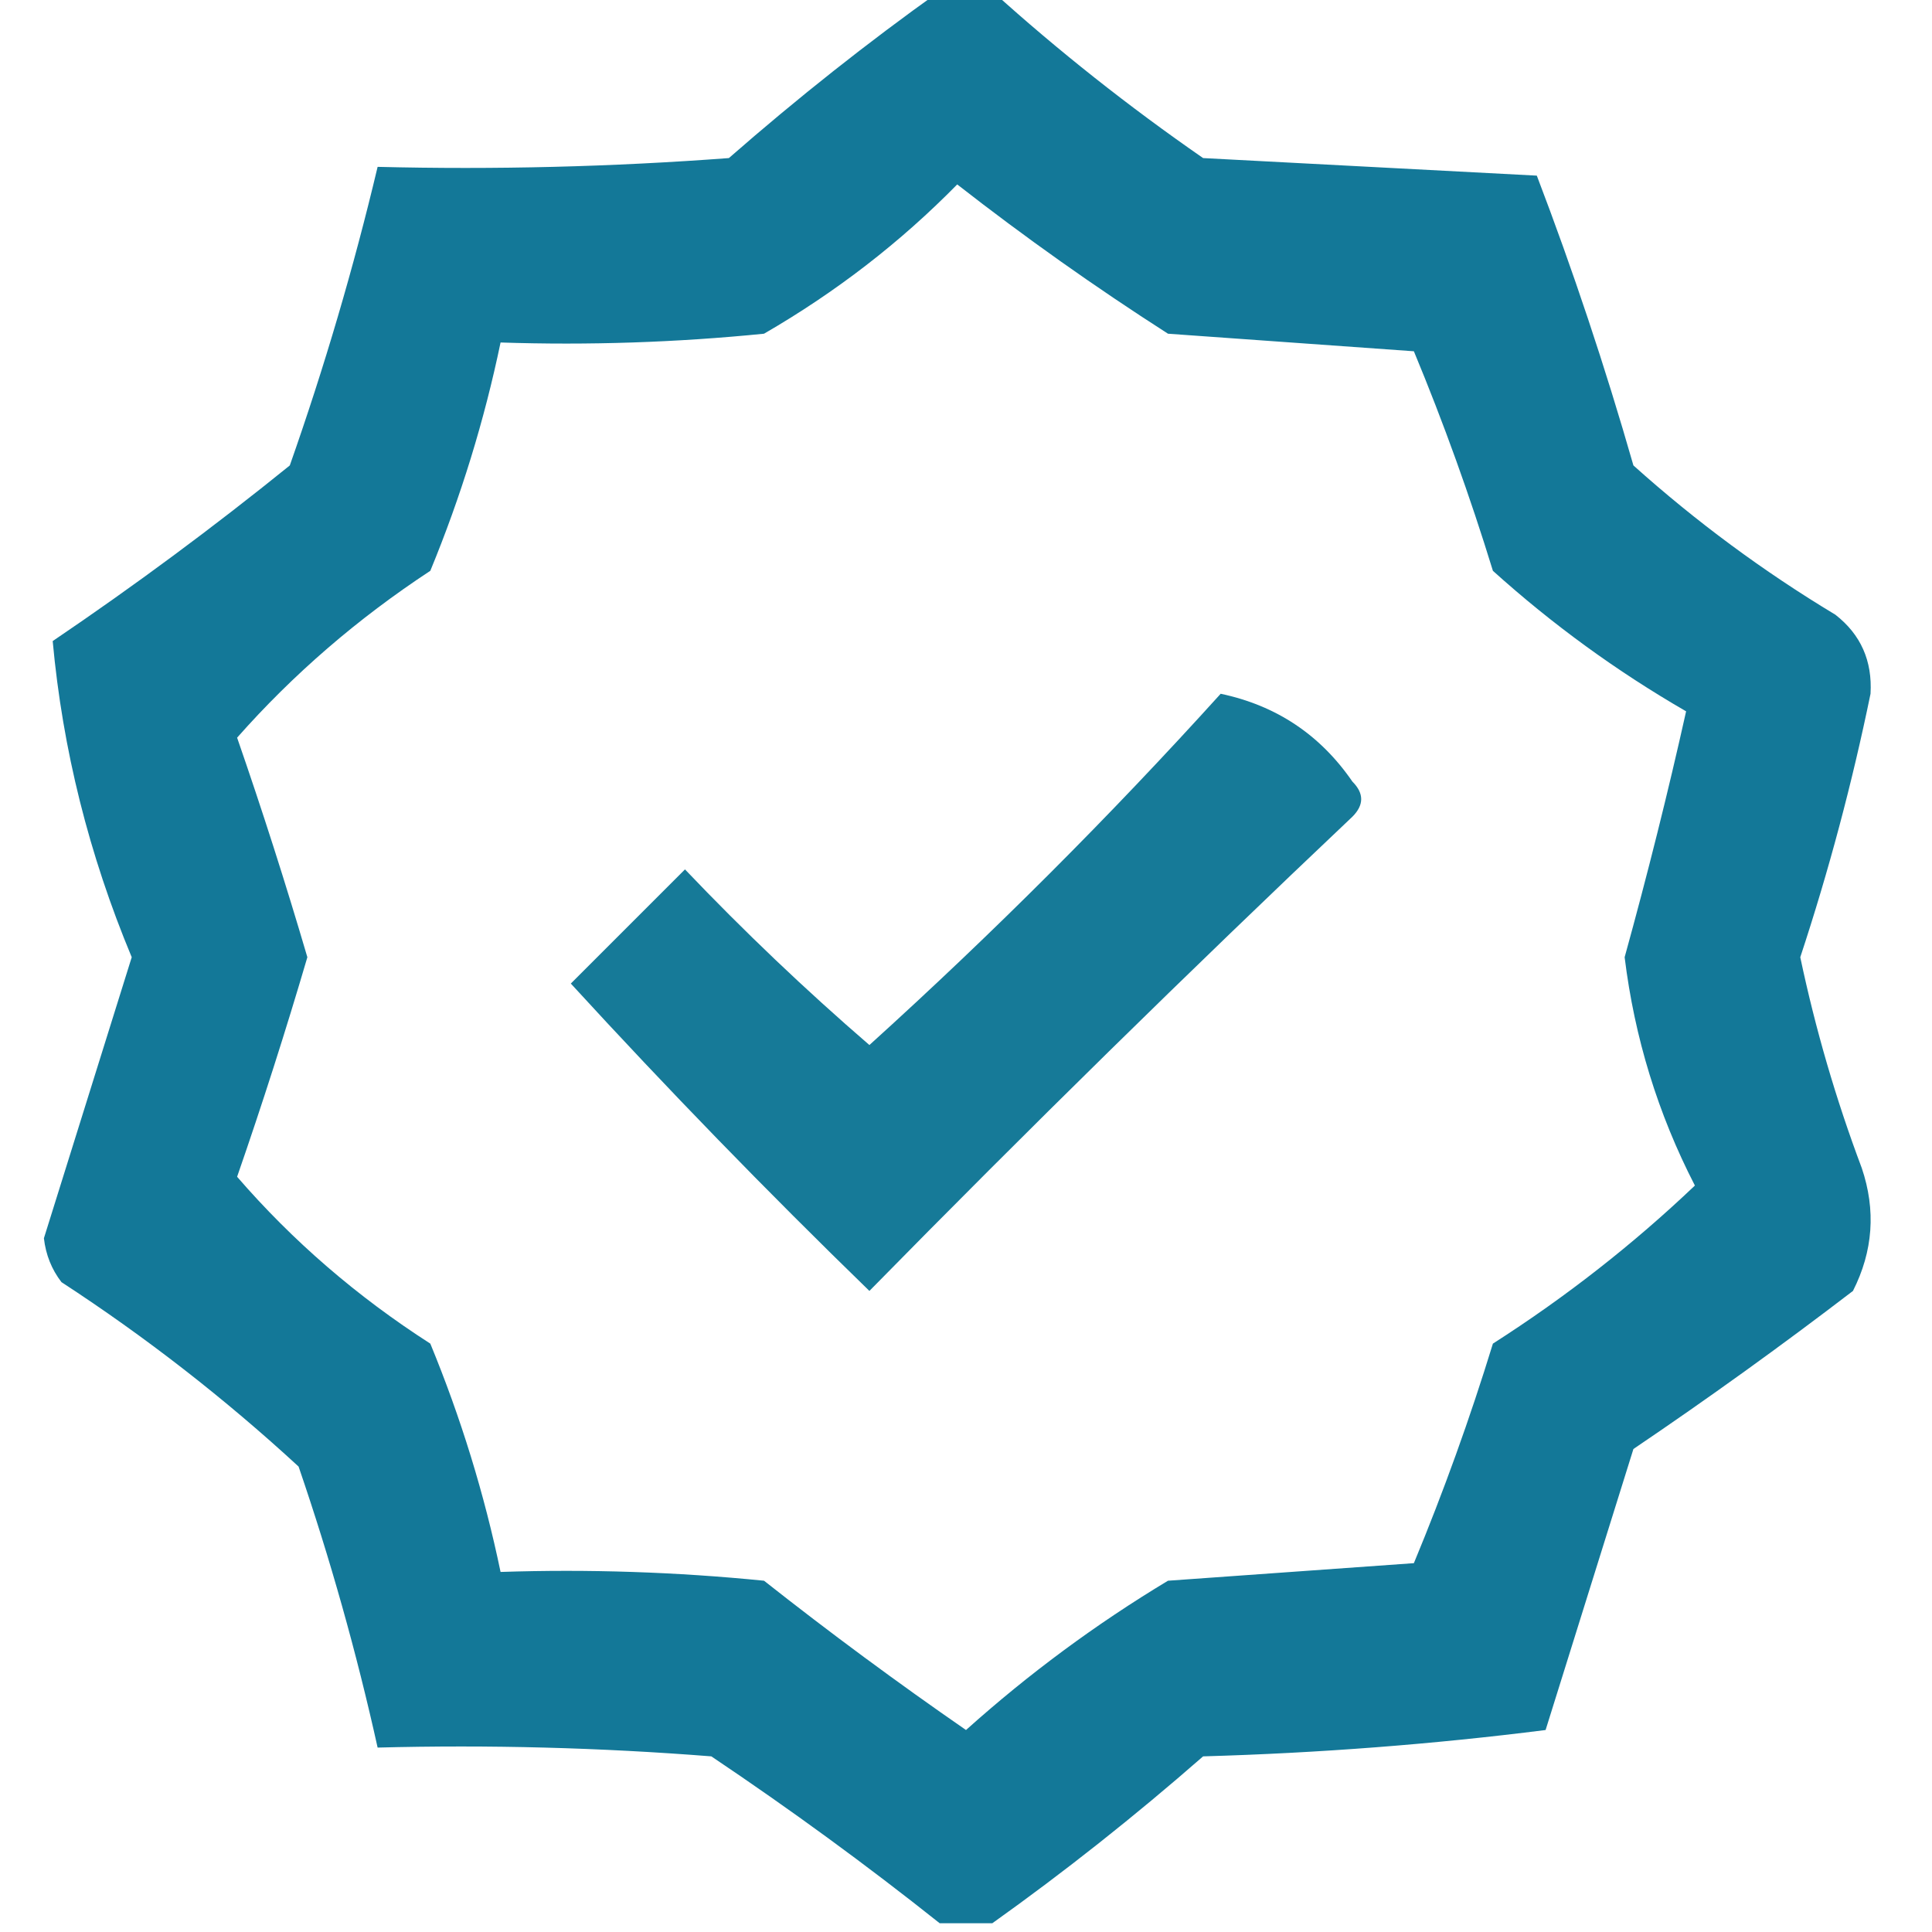 <?xml version="1.0" encoding="UTF-8"?>
<!DOCTYPE svg PUBLIC "-//W3C//DTD SVG 1.1//EN" "http://www.w3.org/Graphics/SVG/1.1/DTD/svg11.dtd">
<svg xmlns="http://www.w3.org/2000/svg" version="1.1" width="110px" height="110px" style="shape-rendering:geometricPrecision; text-rendering:geometricPrecision; image-rendering:optimizeQuality; fill-rule:evenodd; clip-rule:evenodd" xmlns:xlink="http://www.w3.org/1999/xlink">
<g><path style="opacity:0.959" fill="#0a7394" d="M 53.5,-0.5 C 54.5,-0.5 55.5,-0.5 56.5,-0.5C 60.249,2.888 64.249,6.055 68.5,9C 74.833,9.333 81.167,9.667 87.5,10C 89.558,15.387 91.391,20.887 93,26.5C 96.566,29.699 100.4,32.533 104.5,35C 105.944,36.126 106.61,37.626 106.5,39.5C 105.455,44.586 104.122,49.586 102.5,54.5C 103.361,58.583 104.527,62.583 106,66.5C 106.814,68.902 106.647,71.235 105.5,73.5C 101.422,76.623 97.255,79.623 93,82.5C 91.331,87.845 89.665,93.178 88,98.5C 81.581,99.313 75.081,99.813 68.5,100C 64.601,103.411 60.601,106.578 56.5,109.5C 55.5,109.5 54.5,109.5 53.5,109.5C 49.349,106.197 45.016,103.03 40.5,100C 34.175,99.501 27.842,99.334 21.5,99.5C 20.304,94.1 18.804,88.767 17,83.5C 12.786,79.618 8.286,76.118 3.5,73C 2.941,72.275 2.608,71.442 2.5,70.5C 4.169,65.161 5.835,59.828 7.5,54.5C 5.064,48.661 3.564,42.661 3,36.5C 7.641,33.359 12.141,30.026 16.5,26.5C 18.47,20.901 20.137,15.235 21.5,9.5C 28.175,9.666 34.842,9.5 41.5,9C 45.399,5.589 49.399,2.422 53.5,-0.5 Z M 54.5,10.5 C 58.343,13.502 62.343,16.336 66.5,19C 71.167,19.333 75.833,19.667 80.5,20C 82.192,24.074 83.692,28.241 85,32.5C 88.387,35.553 92.053,38.22 96,40.5C 94.974,45.103 93.807,49.769 92.5,54.5C 93.061,59.076 94.394,63.41 96.5,67.5C 92.978,70.851 89.144,73.851 85,76.5C 83.692,80.76 82.192,84.926 80.5,89C 75.833,89.333 71.167,89.667 66.5,90C 62.4,92.467 58.566,95.301 55,98.5C 51.078,95.789 47.244,92.955 43.5,90C 38.511,89.501 33.511,89.334 28.5,89.5C 27.576,85.059 26.242,80.725 24.5,76.5C 20.328,73.822 16.662,70.656 13.5,67C 14.934,62.864 16.267,58.697 17.5,54.5C 16.267,50.303 14.934,46.136 13.5,42C 16.694,38.385 20.361,35.219 24.5,32.5C 26.242,28.275 27.576,23.941 28.5,19.5C 33.511,19.666 38.511,19.499 43.5,19C 47.597,16.63 51.264,13.797 54.5,10.5 Z"/></g>
<g><path style="opacity:0.946" fill="#0a7393" d="M 69.5,39.5 C 72.667,40.168 75.167,41.834 77,44.5C 77.667,45.167 77.667,45.833 77,46.5C 67.681,55.319 58.514,64.319 49.5,73.5C 43.657,67.824 37.99,61.991 32.5,56C 34.645,53.855 36.812,51.688 39,49.5C 42.349,53.016 45.849,56.349 49.5,59.5C 56.521,53.146 63.188,46.479 69.5,39.5 Z"/></g>
</svg>
